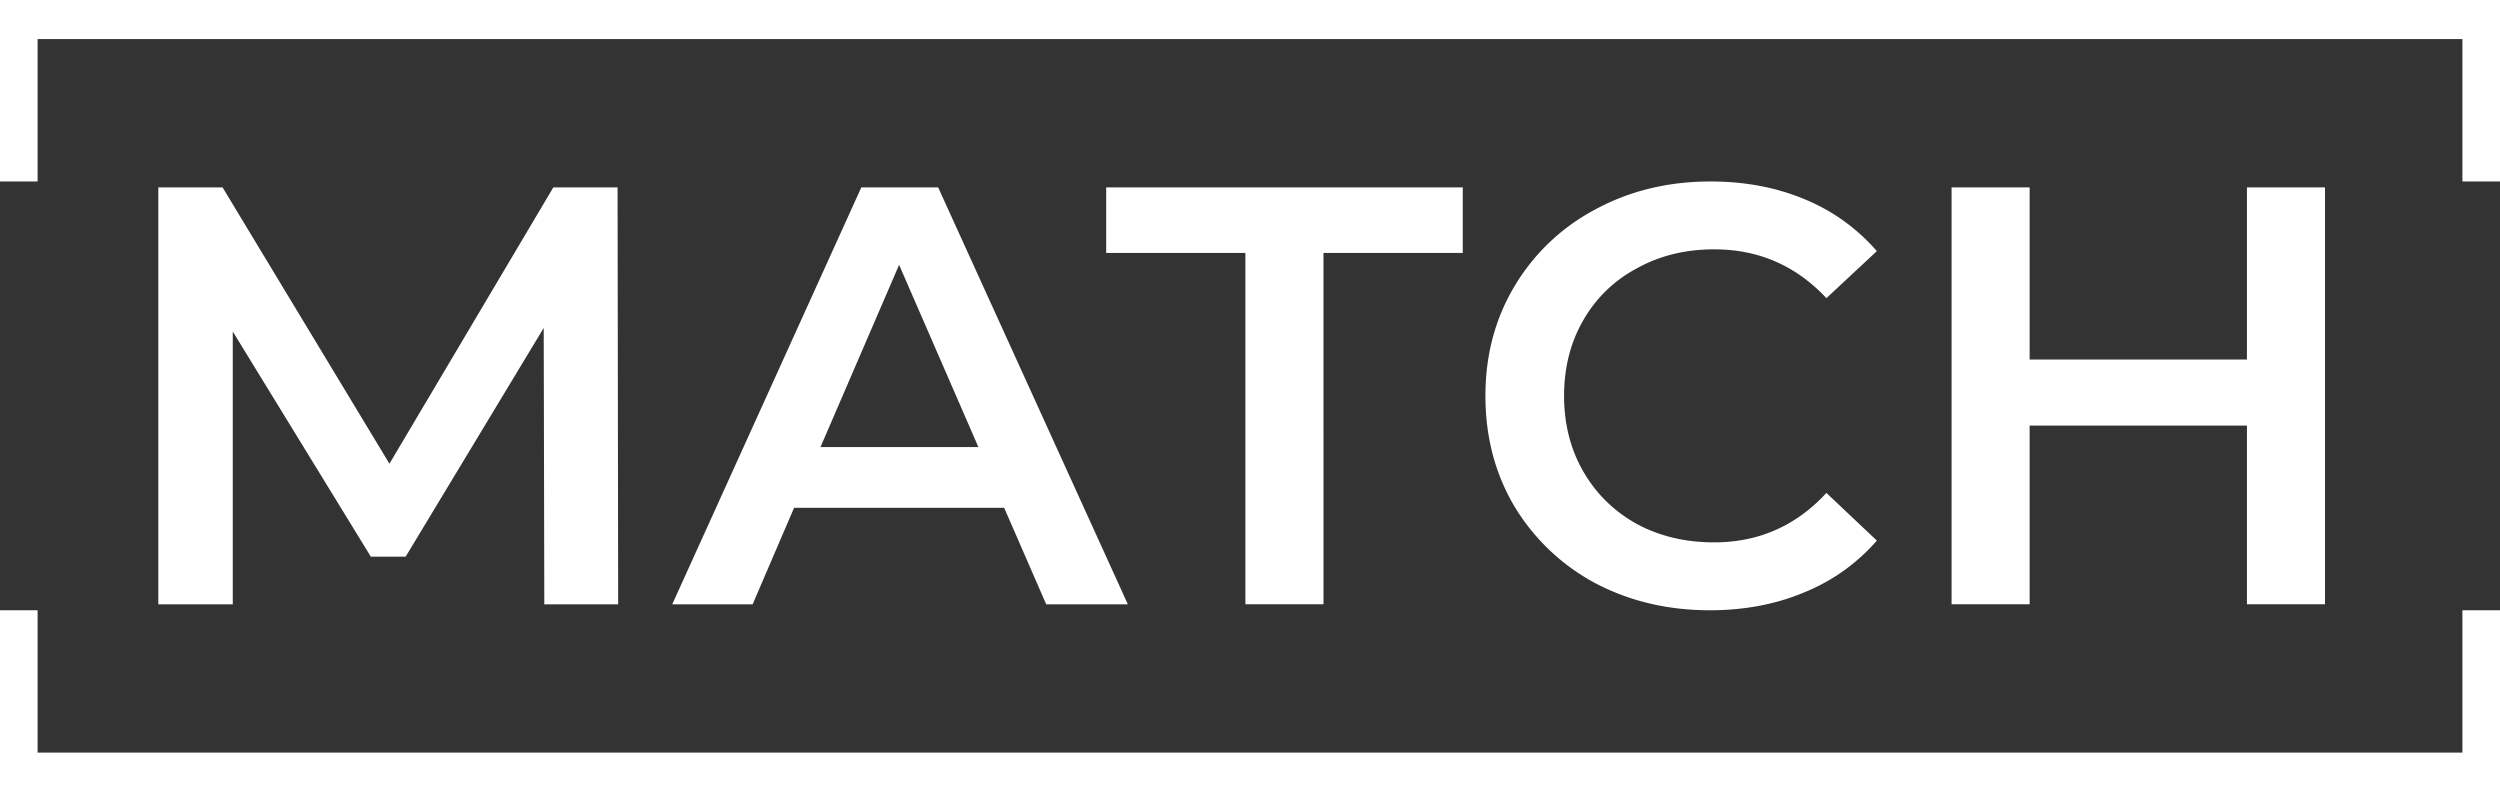 <svg width="76" height="24" fill="none" xmlns="http://www.w3.org/2000/svg"><rect width="100%" height="100%" fill="#333333" stroke="none"/><path d="M76 24.067H0v-5.515h1.143v4.328h73.714v-4.328H76v5.515zM16.547 18.37l-.018-8.4-4.197 6.952h-1.059l-4.197-6.844v8.293H4.813V5.697h1.953l5.073 8.4 4.982-8.4h1.953l.018 12.674h-2.245zm13.98-2.932H24.14l-1.26 2.933h-2.444l5.748-12.674h2.336l5.767 12.674h-2.482l-1.278-2.933zm-.784-1.847l-2.41-5.54-2.39 5.54h4.8zm8.118-5.902h-4.233V5.697h10.84v1.992h-4.234V18.37H37.86V7.689zm14.122 10.863c-1.29 0-2.458-.278-3.504-.833a6.383 6.383 0 01-2.446-2.335c-.584-.99-.876-2.107-.876-3.35 0-1.243.298-2.36.895-3.35a6.251 6.251 0 012.445-2.317c1.046-.567 2.214-.85 3.504-.85 1.046 0 2.001.18 2.865.542a5.84 5.84 0 012.19 1.575l-1.533 1.43c-.925-.989-2.062-1.484-3.413-1.484-.876 0-1.66.193-2.354.58a4.056 4.056 0 00-1.624 1.575c-.39.676-.584 1.442-.584 2.3 0 .856.195 1.623.584 2.298.39.676.93 1.207 1.624 1.594.693.374 1.478.561 2.354.561 1.35 0 2.488-.5 3.413-1.503l1.533 1.449a5.81 5.81 0 01-2.209 1.575c-.863.362-1.818.543-2.864.543zM70.68 5.697V18.37h-2.373v-5.432h-6.606v5.432h-2.373V5.697h2.373v5.232h6.606V5.697h2.373zM76 5.516h-1.143V1.188H1.143v4.328H0V0h76v5.516z" fill="#fff"/></svg>